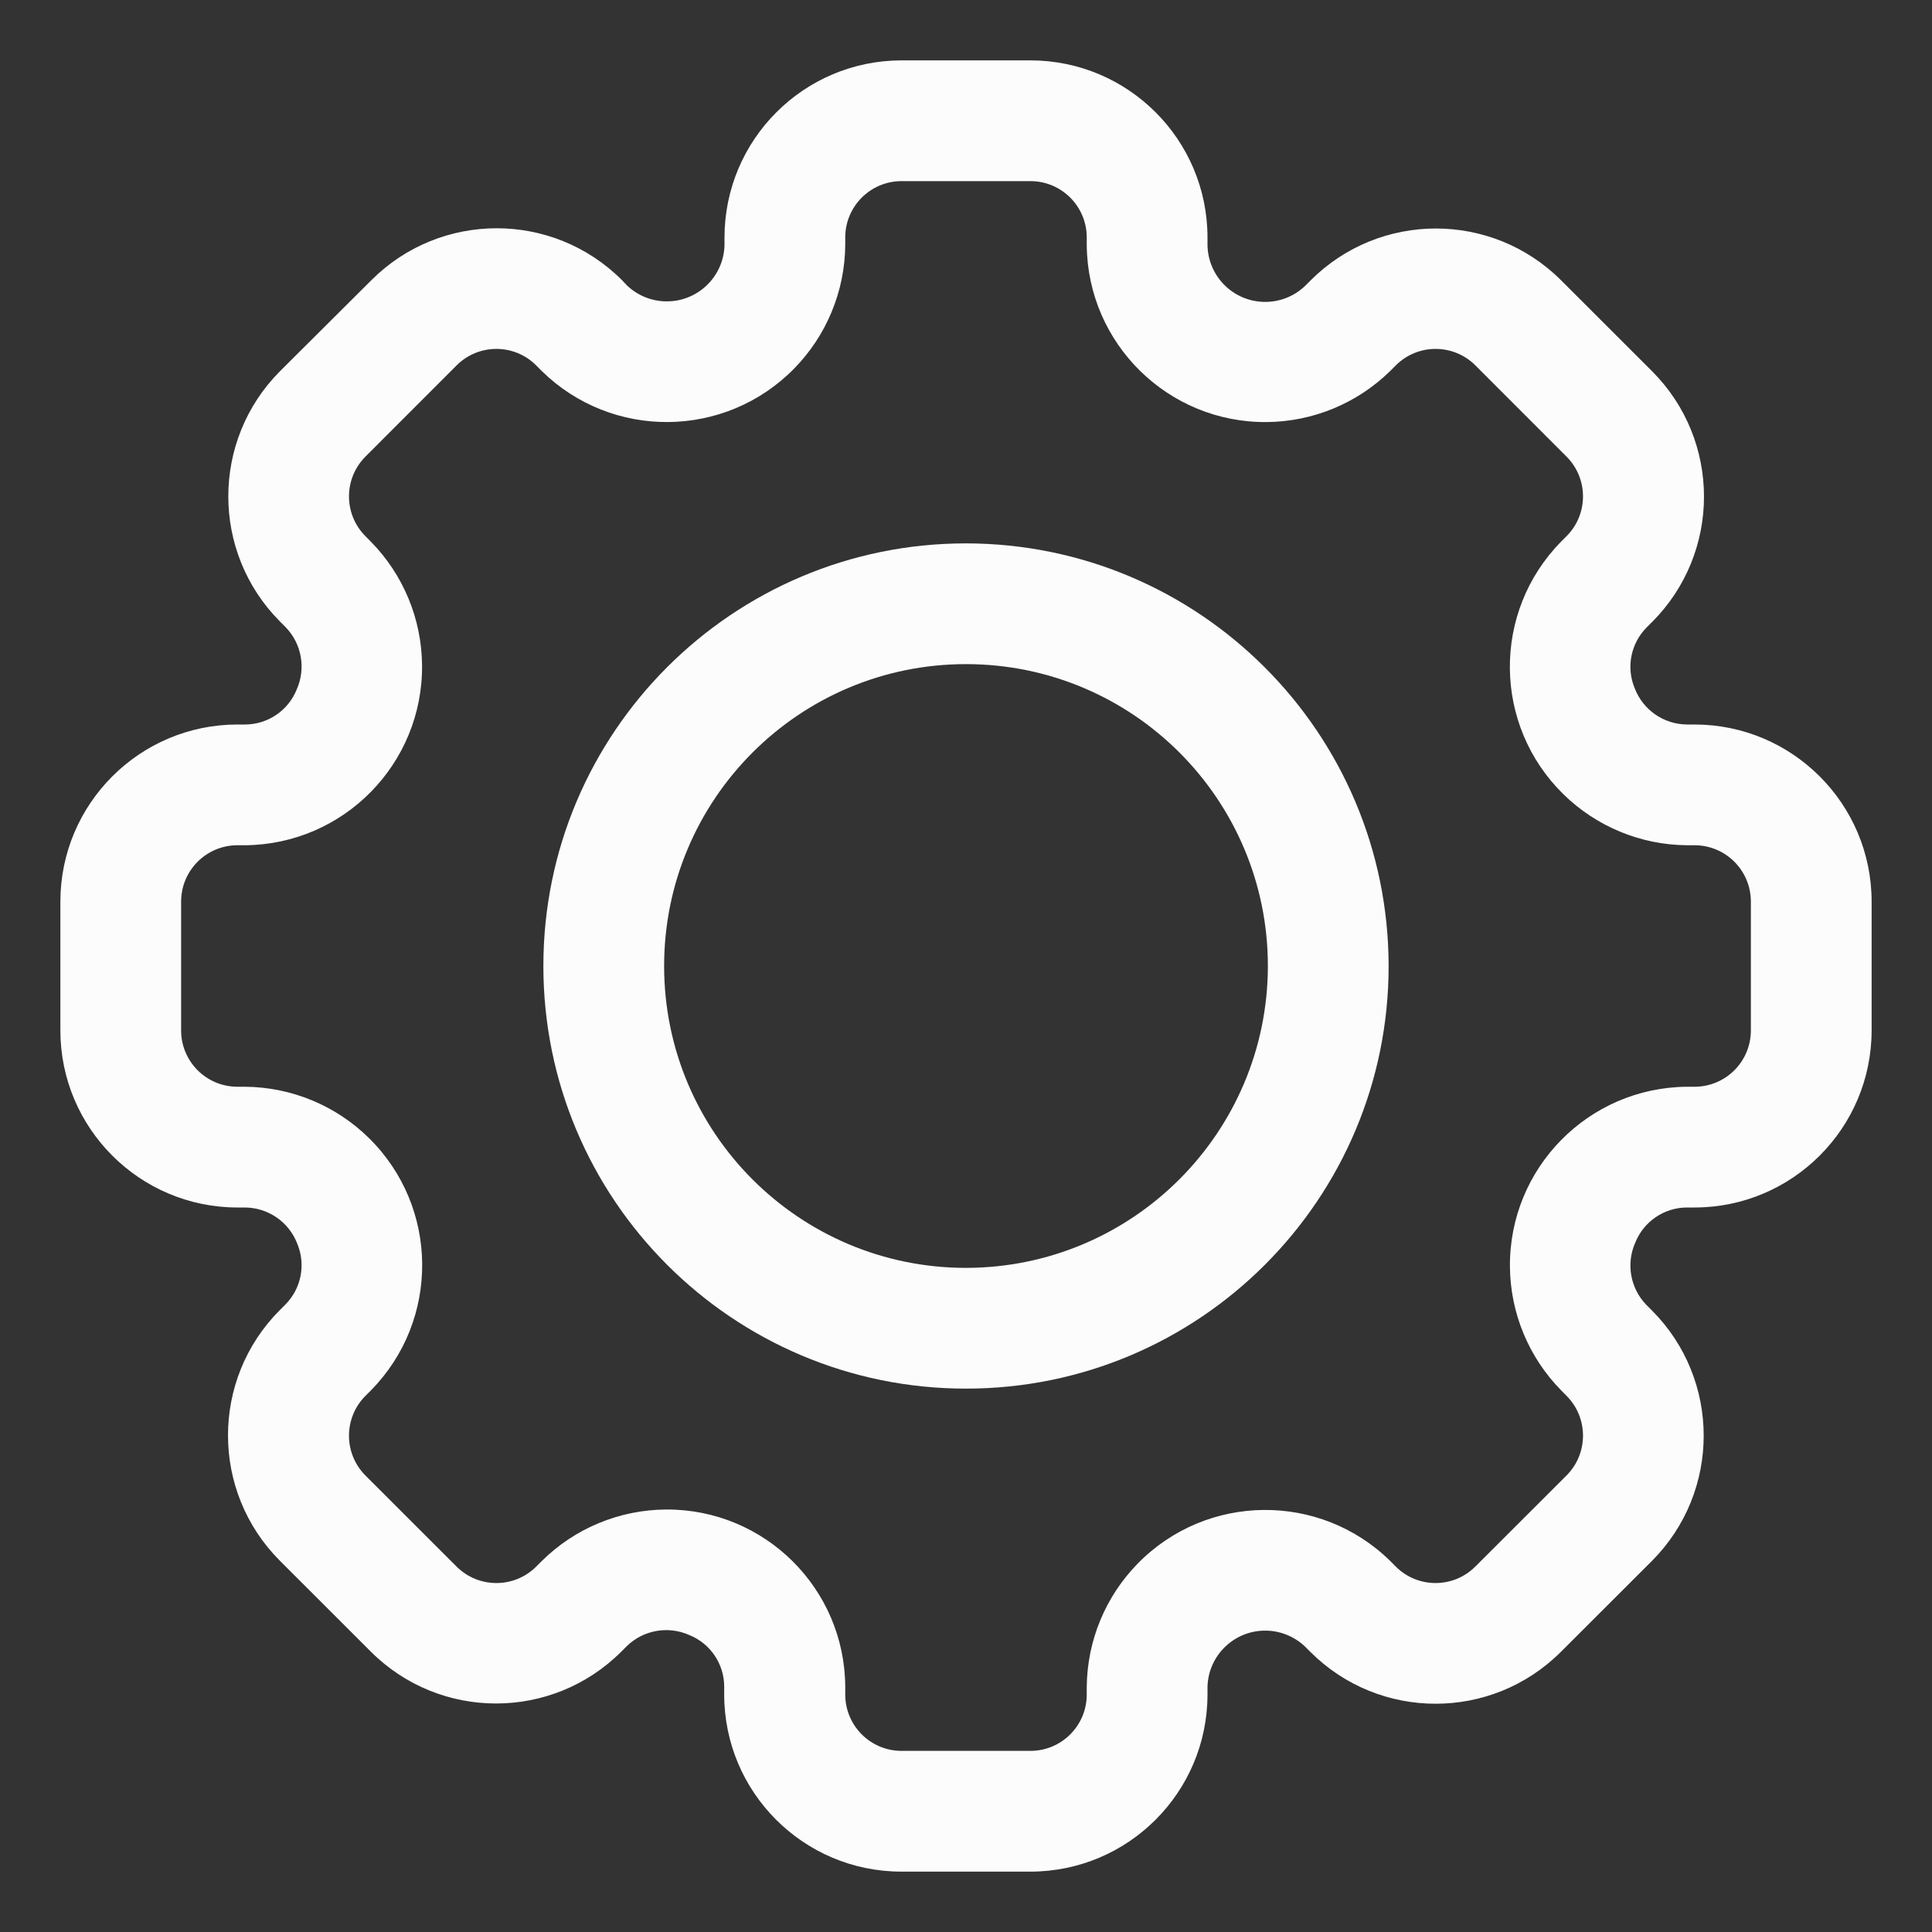 <?xml version="1.0" encoding="UTF-8"?>
<svg id="Layer_3" xmlns="http://www.w3.org/2000/svg" version="1.1" viewBox="0 0 512 512">
  <rect x="0" y="0" width="512" height="512" fill="#333333" stroke="none"/>
  <!-- Generator: Adobe Illustrator 29.0.1, SVG Export Plug-In . SVG Version: 2.1.0 Build 192)  -->
  <defs>
    <style>
      .st0 {
        fill: #fcfcfc;
      }
    </style>
  </defs>
  <path class="st0" d="M449.088,192h-2.048c-6.143-.054-11.627-3.863-13.824-9.6-2.311-5.537-1.047-11.922,3.2-16.16l1.456-1.456c18.273-18.343,18.273-48.009,0-66.352l-24.176-24.16c-18.33-18.289-48.006-18.289-66.336,0l-1.456,1.456c-6.085,5.86-15.768,5.678-21.628-.407-2.681-2.784-4.209-6.48-4.276-10.345v-2.064c-.026-25.898-21.014-46.886-46.912-46.912h-34.176c-25.898.026-46.886,21.014-46.912,46.912v2.064c-.223,8.445-7.249,15.11-15.694,14.887-3.78-.1-7.388-1.596-10.13-4.199l-1.376-1.456c-18.33-18.289-48.006-18.289-66.336,0l-24.256,24.16c-18.273,18.343-18.273,48.009,0,66.352l1.456,1.456c4.291,4.39,5.464,10.956,2.96,16.56-2.246,5.58-7.649,9.243-13.664,9.264h-2.048c-25.898.026-46.886,21.014-46.912,46.912v34.176c.026,25.898,21.014,46.886,46.912,46.912h2.048c6.143.054,11.627,3.863,13.824,9.6,2.311,5.537,1.047,11.922-3.2,16.16l-1.456,1.456c-18.273,18.343-18.273,48.009,0,66.352l24.16,24.144c18.329,18.308,48.023,18.308,66.352,0l1.456-1.456c4.392-4.287,10.955-5.46,16.56-2.96,5.581,2.237,9.246,7.636,9.264,13.648v2.064c-.018,25.935,20.993,46.974,46.928,46.992h34.24c25.898-.026,46.886-21.014,46.912-46.912v-2.064c.223-8.445,7.249-15.11,15.694-14.887,3.78.1,7.388,1.596,10.13,4.199l1.456,1.456c18.33,18.289,48.006,18.289,66.336,0l24.176-24.144c18.273-18.343,18.273-48.009,0-66.352l-1.456-1.456c-4.291-4.39-5.464-10.956-2.96-16.56,2.241-5.586,7.645-9.257,13.664-9.28h2.048c25.898-.026,46.886-21.014,46.912-46.912v-34.176c-.026-25.898-21.014-46.886-46.912-46.912ZM464,273.088c-.009,8.232-6.68,14.903-14.912,14.912h-2.048c-26.12.222-47.114,21.577-46.892,47.697.104,12.263,4.968,24.005,13.564,32.751l1.44,1.456c5.816,5.833,5.816,15.271,0,21.104l-24.176,24.144c-5.823,5.823-15.265,5.823-21.088,0l-1.44-1.456c-18.65-18.302-48.605-18.019-66.906.63-8.574,8.737-13.428,20.457-13.542,32.698v2.064c-.009,8.232-6.68,14.903-14.912,14.912h-34.176c-8.232-.009-14.903-6.68-14.912-14.912v-2.064c-.126-26.076-21.367-47.113-47.444-46.987-12.368.06-24.219,4.97-33.004,13.675l-1.456,1.456c-5.831,5.805-15.257,5.805-21.088,0l-24.16-24.144c-5.816-5.833-5.816-15.271,0-21.104l1.456-1.456c18.319-18.62,18.075-48.565-.546-66.884-8.755-8.613-20.517-13.483-32.798-13.58h-2.048c-8.232-.009-14.903-6.68-14.912-14.912v-34.176c.009-8.232,6.68-14.903,14.912-14.912h2.048c26.12-.222,47.114-21.577,46.892-47.697-.104-12.263-4.968-24.005-13.564-32.751l-1.44-1.456c-5.814-5.827-5.814-15.261,0-21.088l24.16-24.176c5.823-5.823,15.265-5.823,21.088,0l1.44,1.456c18.641,18.31,48.596,18.043,66.907-.599,8.583-8.738,13.443-20.465,13.557-32.713v-2.064c.009-8.232,6.68-14.903,14.912-14.912h34.176c8.232.009,14.903,6.68,14.912,14.912v2.064c.231,26.12,21.593,47.107,47.712,46.876,12.257-.108,23.994-4.971,32.736-13.564l1.456-1.456c5.823-5.823,15.265-5.823,21.088,0l24.16,24.176c5.814,5.827,5.814,15.261,0,21.088l-1.456,1.456c-18.31,18.629-18.052,48.574.577,66.884,8.75,8.6,20.499,13.464,32.767,13.564h2.048c8.232.009,14.903,6.68,14.912,14.912v34.176Z"/>
  <path class="st0" d="M256,144c-61.856,0-112,50.144-112,112s50.144,112,112,112,112-50.144,112-112c-.071-61.827-50.173-111.929-112-112ZM256,336c-44.183,0-80-35.817-80-80s35.817-80,80-80,80,35.817,80,80c-.053,44.161-35.839,79.947-80,80Z"/>
</svg>
